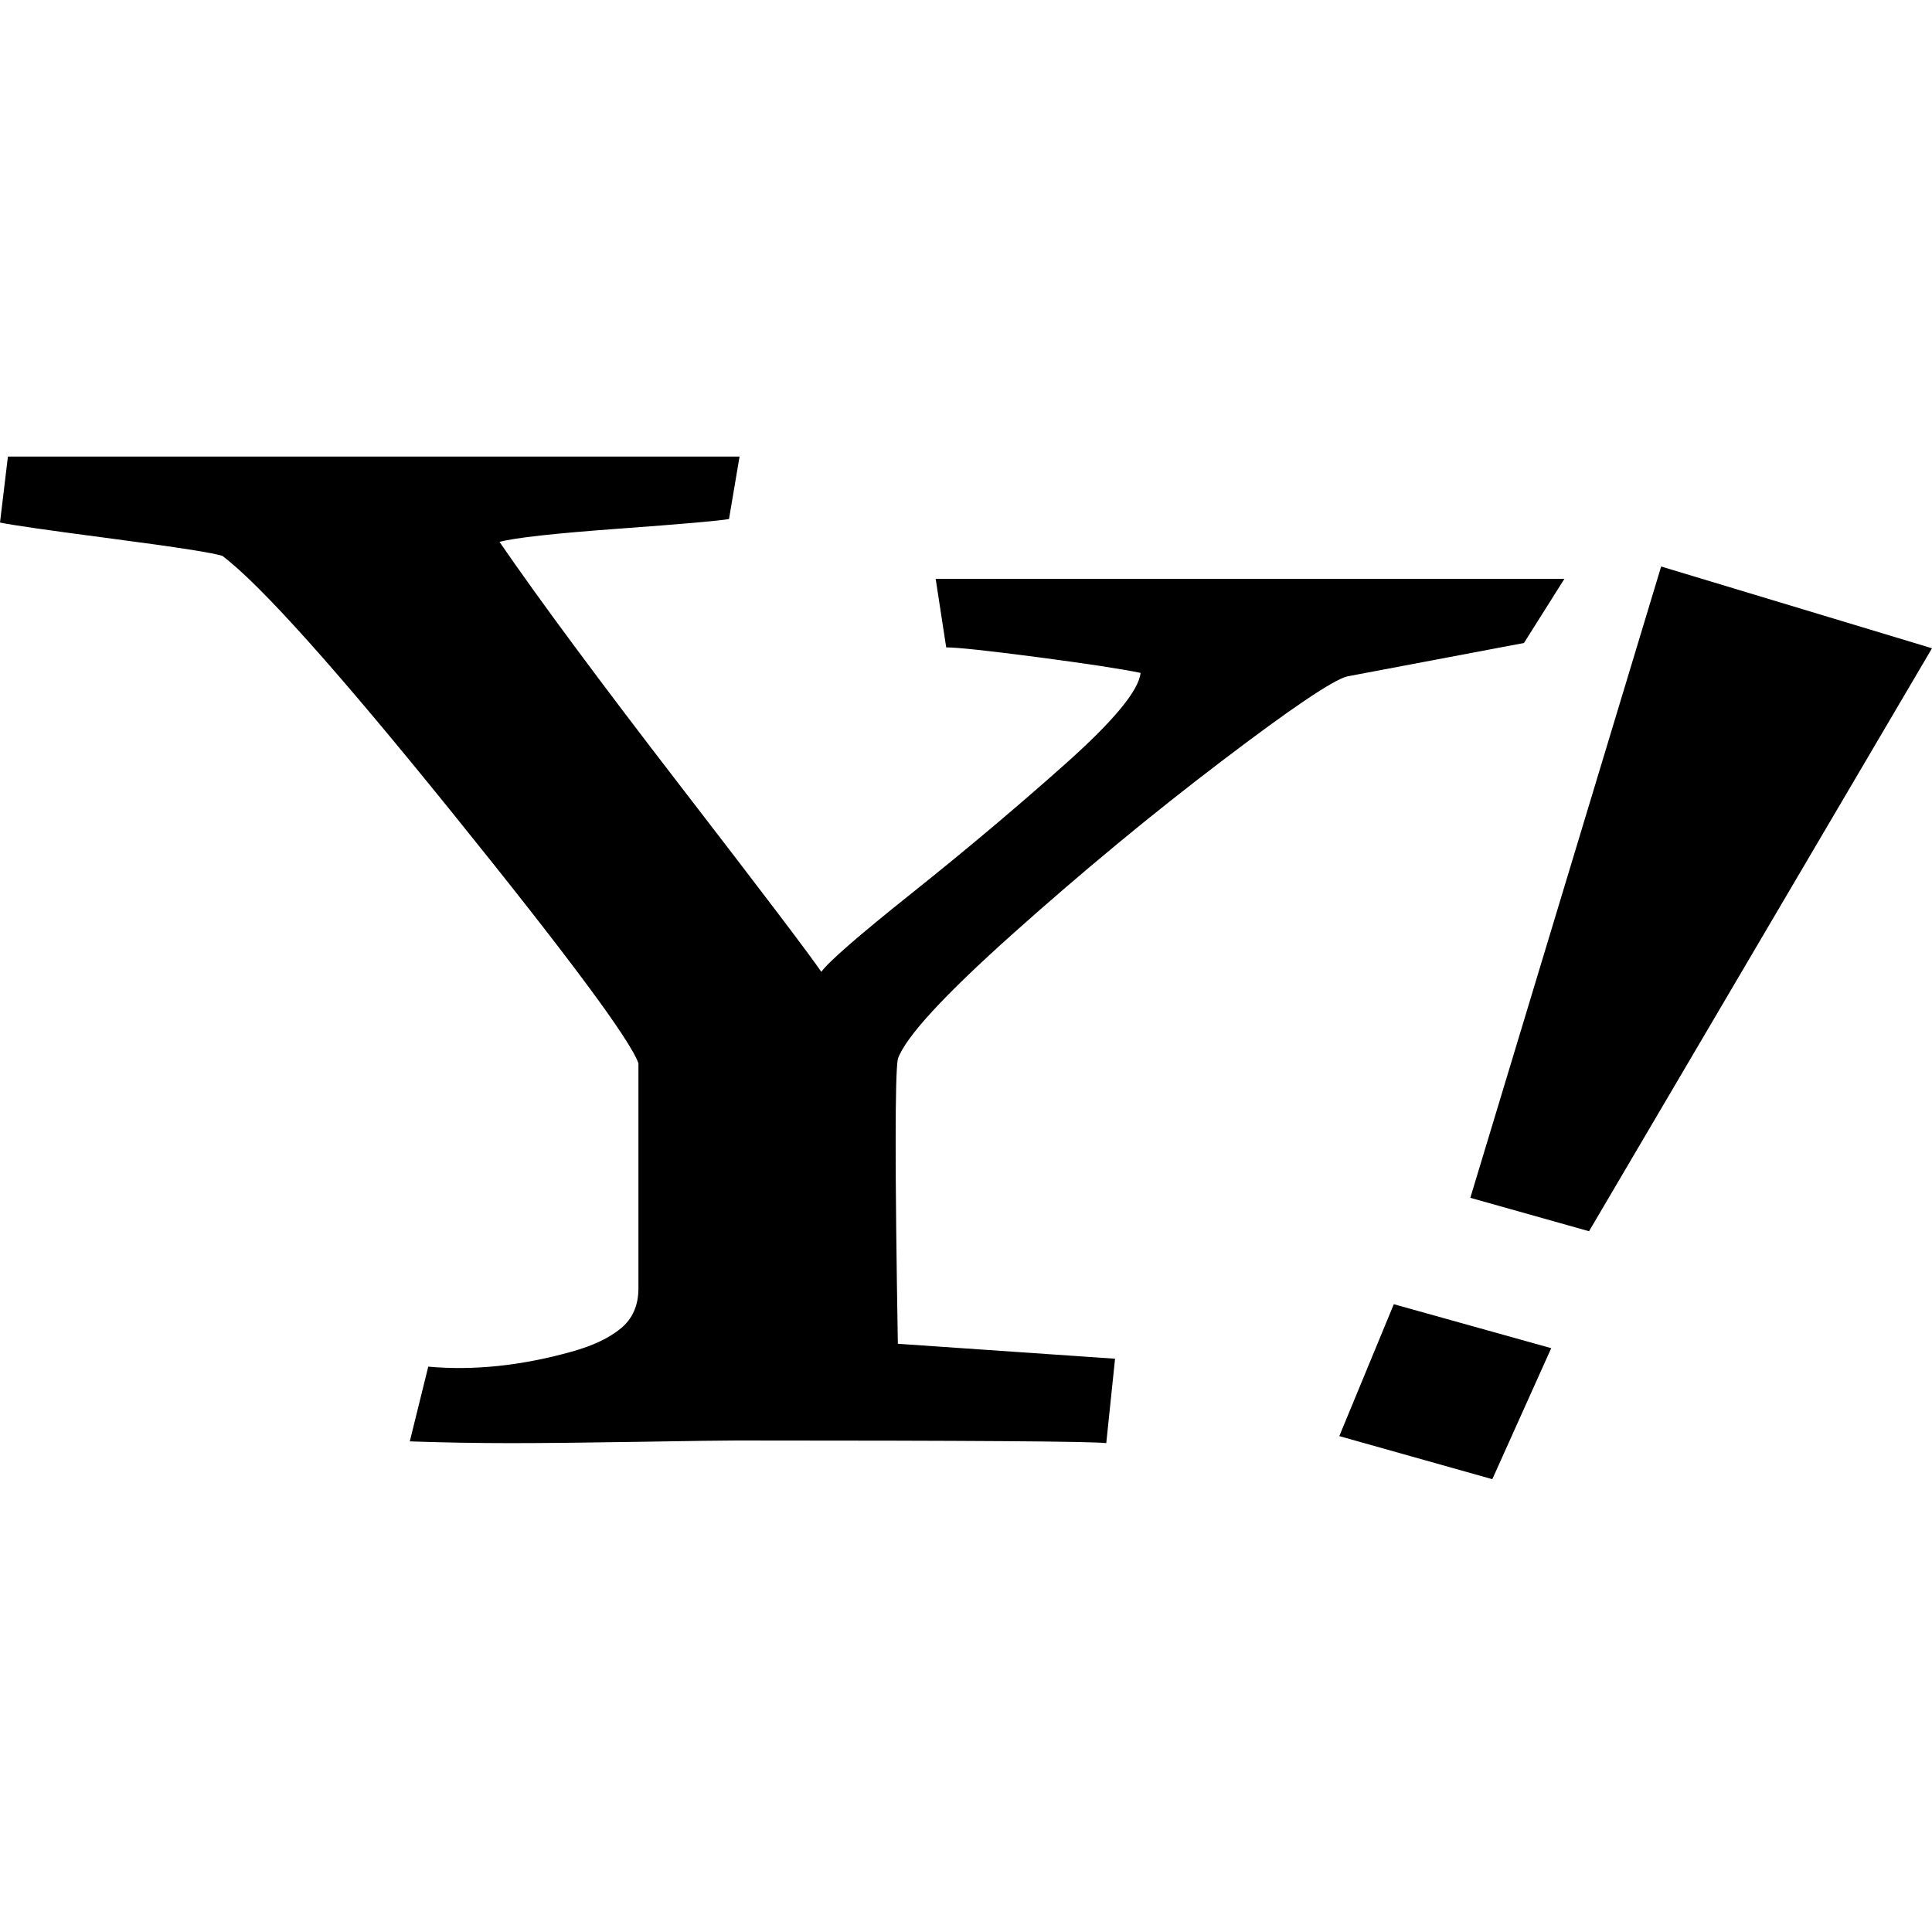<?xml version="1.0" encoding="utf-8"?><!-- Uploaded to: SVG Repo, www.svgrepo.com, Generator: SVG Repo Mixer Tools -->
<svg width="800px" height="800px" viewBox="0 0 512 512" version="1.1" xmlns="http://www.w3.org/2000/svg"><path fill="#000000" d="M403.867 170.4L414.587 153.39H247.96L250.756 171.565C253.708 171.565 261.71 172.419 274.76 174.128C287.811 175.837 296.977 177.235 302.259 178.322C301.793 182.983 295.152 191.022 282.334 202.44C269.517 213.858 256 225.237 241.784 236.577C227.568 247.917 219.528 254.908 217.664 257.549C214.246 252.578 201.817 236.189 180.377 208.382C158.937 180.575 142.934 158.982 132.37 143.603C136.409 142.515 146.935 141.35 163.947 140.107C180.959 138.865 190.709 138.01 193.194 137.544L195.991 121H2.097L0 138.476C2.797 139.098 12.779 140.535 29.946 142.787C47.114 145.04 56.785 146.554 58.96 147.331C69.214 155.098 89.606 177.895 120.135 215.722C150.664 253.548 167.016 275.569 169.191 281.782V341.435C169.191 345.94 167.637 349.474 164.53 352.037C161.423 354.601 157.072 356.659 151.479 358.212C138.118 361.941 125.456 363.261 113.493 362.174L108.599 381.98C117.765 382.291 126.621 382.446 135.166 382.446C143.711 382.446 155.014 382.33 169.074 382.097C183.135 381.864 191.796 381.747 195.059 381.747C257.204 381.747 289.908 381.98 293.171 382.446L295.501 360.077L237.939 356.115C237.162 309.822 237.162 284.656 237.939 280.617C239.959 274.87 250.135 263.801 268.468 247.412C286.801 231.023 305.211 215.8 323.7 201.741C342.188 187.682 353.296 180.187 357.025 179.255C385.767 173.817 401.381 170.866 403.867 170.4ZM512 171.798L421.112 326.289L389.651 317.434L440.222 150.127L512 171.798ZM354.928 380.582L395.477 392L411.091 357.28L369.376 345.629L354.928 380.582Z"></path></svg>
